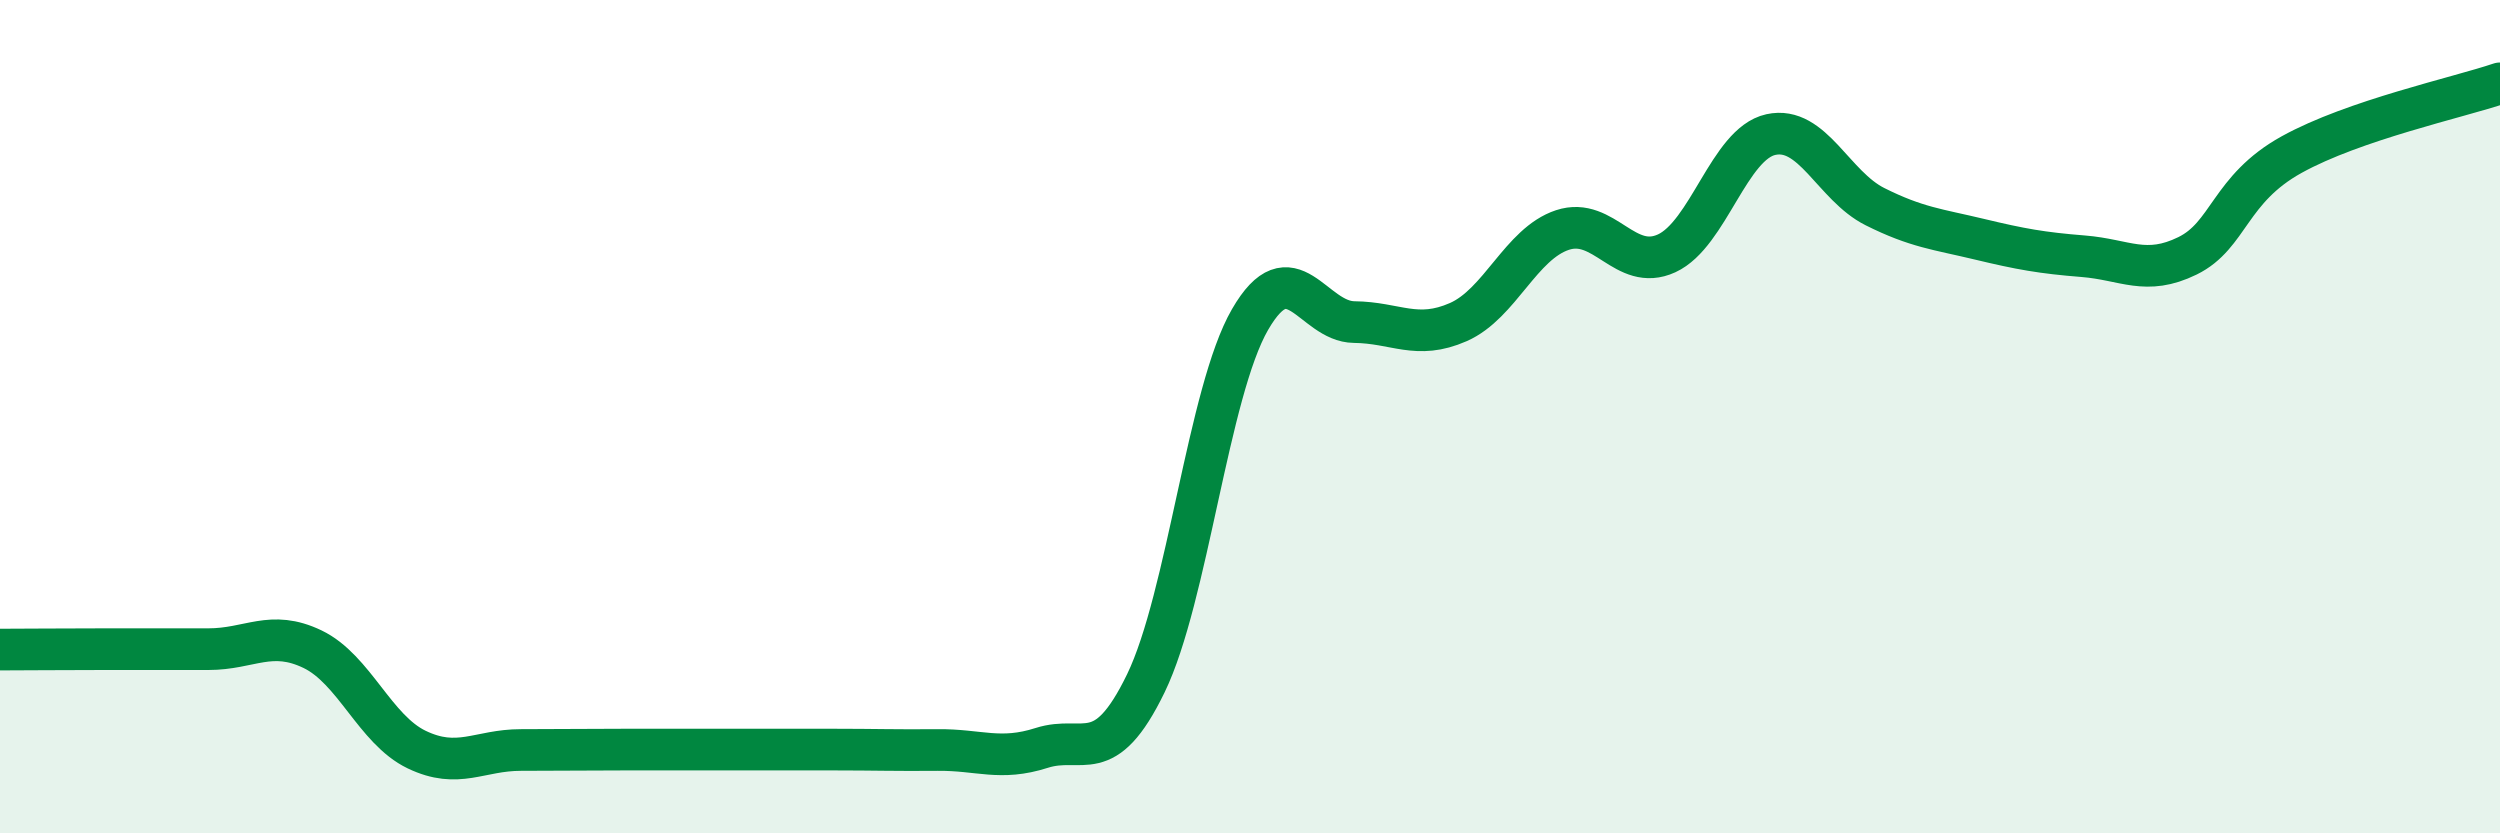 
    <svg width="60" height="20" viewBox="0 0 60 20" xmlns="http://www.w3.org/2000/svg">
      <path
        d="M 0,15.59 C 0.5,15.59 1.5,15.58 2.5,15.58 C 3.5,15.58 4,15.58 5,15.58 C 6,15.58 6.5,15.1 7.5,15.58 C 8.5,16.06 9,17.51 10,17.99 C 11,18.47 11.5,18 12.5,18 C 13.5,18 14,17.99 15,17.99 C 16,17.99 16.5,17.99 17.5,17.99 C 18.5,17.99 19,17.99 20,17.99 C 21,17.99 21.5,18.01 22.5,18 C 23.5,17.99 24,18.27 25,17.95 C 26,17.63 26.5,18.46 27.5,16.4 C 28.5,14.34 29,9.4 30,7.67 C 31,5.94 31.5,7.72 32.5,7.73 C 33.5,7.74 34,8.17 35,7.73 C 36,7.29 36.5,5.85 37.5,5.52 C 38.5,5.19 39,6.54 40,6.08 C 41,5.62 41.5,3.45 42.5,3.23 C 43.5,3.01 44,4.46 45,4.96 C 46,5.46 46.5,5.5 47.5,5.74 C 48.5,5.98 49,6.07 50,6.15 C 51,6.23 51.5,6.63 52.5,6.14 C 53.5,5.65 53.5,4.54 55,3.71 C 56.5,2.88 59,2.34 60,2L60 20L0 20Z"
        fill="#008740"
        opacity="0.1"
        stroke-linecap="round"
        stroke-linejoin="round"
      />
      <path
        d="M 0,15.59 C 0.5,15.59 1.5,15.58 2.5,15.58 C 3.5,15.58 4,15.58 5,15.58 C 6,15.58 6.5,15.1 7.5,15.58 C 8.5,16.06 9,17.51 10,17.99 C 11,18.47 11.5,18 12.5,18 C 13.5,18 14,17.99 15,17.99 C 16,17.99 16.5,17.99 17.5,17.99 C 18.5,17.99 19,17.99 20,17.99 C 21,17.99 21.5,18.01 22.5,18 C 23.5,17.99 24,18.27 25,17.95 C 26,17.63 26.5,18.46 27.5,16.4 C 28.5,14.34 29,9.4 30,7.67 C 31,5.94 31.5,7.72 32.5,7.73 C 33.5,7.74 34,8.17 35,7.73 C 36,7.29 36.5,5.85 37.5,5.52 C 38.5,5.19 39,6.54 40,6.08 C 41,5.62 41.5,3.45 42.5,3.23 C 43.5,3.01 44,4.46 45,4.96 C 46,5.46 46.5,5.5 47.5,5.74 C 48.5,5.98 49,6.07 50,6.15 C 51,6.23 51.5,6.63 52.5,6.14 C 53.5,5.65 53.5,4.54 55,3.71 C 56.5,2.88 59,2.34 60,2"
        stroke="#008740"
        stroke-width="1"
        fill="none"
        stroke-linecap="round"
        stroke-linejoin="round"
      />
    </svg>
  